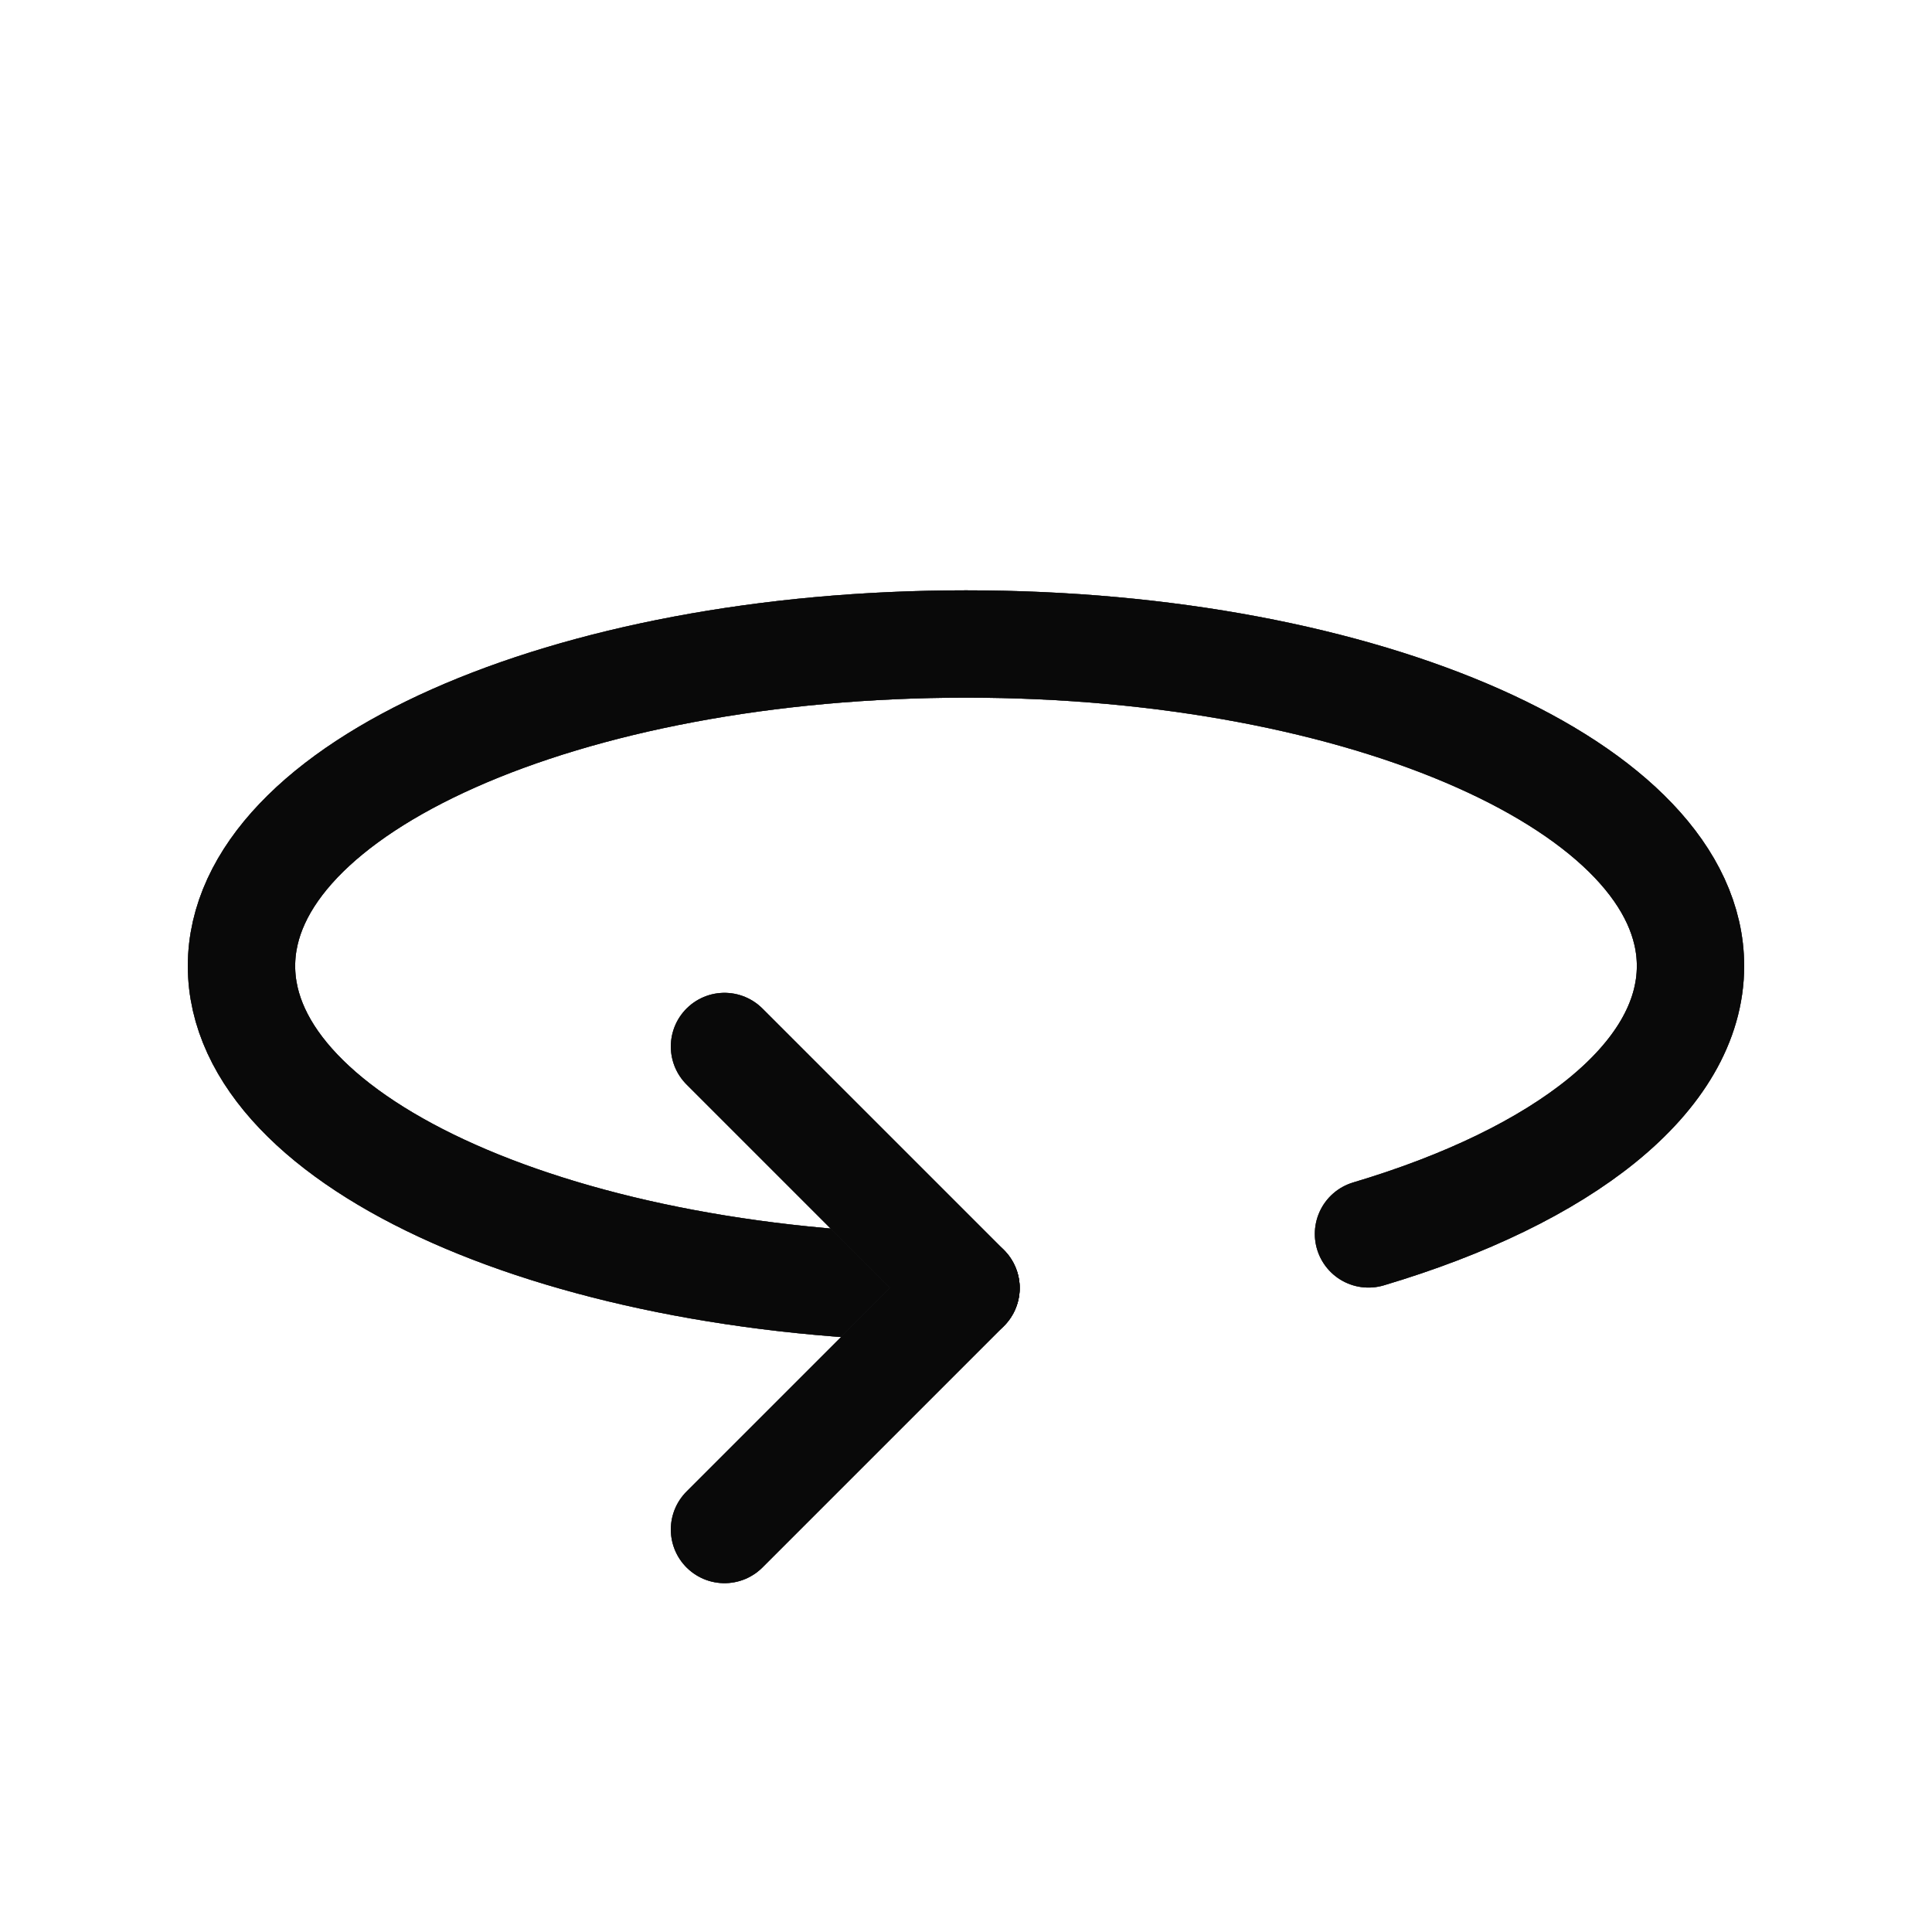 <svg width="18" height="18" viewBox="0 0 18 18" fill="none" xmlns="http://www.w3.org/2000/svg">
<g clip-path="url(#clip0_4802_375374)">
<path d="M12.75 11.496C14.56 10.957 15.75 10.041 15.75 9C15.75 7.343 12.727 6 9 6C5.272 6 2.25 7.343 2.25 9C2.25 10.658 5.272 12 9 12" stroke="#333335" stroke-linecap="round" stroke-linejoin="round"/>
<path d="M12.75 11.496C14.56 10.957 15.75 10.041 15.75 9C15.75 7.343 12.727 6 9 6C5.272 6 2.25 7.343 2.25 9C2.25 10.658 5.272 12 9 12" stroke="black" stroke-opacity="0.2" stroke-linecap="round" stroke-linejoin="round"/>
<path d="M12.75 11.496C14.56 10.957 15.75 10.041 15.75 9C15.75 7.343 12.727 6 9 6C5.272 6 2.25 7.343 2.25 9C2.25 10.658 5.272 12 9 12" stroke="black" stroke-opacity="0.2" stroke-linecap="round" stroke-linejoin="round"/>
<path d="M12.75 11.496C14.56 10.957 15.75 10.041 15.75 9C15.75 7.343 12.727 6 9 6C5.272 6 2.25 7.343 2.25 9C2.25 10.658 5.272 12 9 12" stroke="black" stroke-opacity="0.2" stroke-linecap="round" stroke-linejoin="round"/>
<path d="M12.75 11.496C14.56 10.957 15.75 10.041 15.75 9C15.75 7.343 12.727 6 9 6C5.272 6 2.25 7.343 2.25 9C2.25 10.658 5.272 12 9 12" stroke="black" stroke-opacity="0.2" stroke-linecap="round" stroke-linejoin="round"/>
<path d="M12.75 11.496C14.56 10.957 15.75 10.041 15.75 9C15.75 7.343 12.727 6 9 6C5.272 6 2.25 7.343 2.25 9C2.25 10.658 5.272 12 9 12" stroke="black" stroke-opacity="0.2" stroke-linecap="round" stroke-linejoin="round"/>
<path d="M12.75 11.496C14.56 10.957 15.75 10.041 15.75 9C15.75 7.343 12.727 6 9 6C5.272 6 2.25 7.343 2.25 9C2.25 10.658 5.272 12 9 12" stroke="black" stroke-opacity="0.2" stroke-linecap="round" stroke-linejoin="round"/>
<path d="M12.75 11.496C14.56 10.957 15.75 10.041 15.75 9C15.75 7.343 12.727 6 9 6C5.272 6 2.25 7.343 2.25 9C2.25 10.658 5.272 12 9 12" stroke="black" stroke-opacity="0.2" stroke-linecap="round" stroke-linejoin="round"/>
<path d="M12.75 11.496C14.56 10.957 15.75 10.041 15.75 9C15.75 7.343 12.727 6 9 6C5.272 6 2.25 7.343 2.25 9C2.25 10.658 5.272 12 9 12" stroke="black" stroke-opacity="0.2" stroke-linecap="round" stroke-linejoin="round"/>
<path d="M6.75 9.75L9 12L6.75 14.25" stroke="#333335" stroke-linecap="round" stroke-linejoin="round"/>
<path d="M6.75 9.75L9 12L6.75 14.25" stroke="black" stroke-opacity="0.2" stroke-linecap="round" stroke-linejoin="round"/>
<path d="M6.75 9.75L9 12L6.75 14.25" stroke="black" stroke-opacity="0.2" stroke-linecap="round" stroke-linejoin="round"/>
<path d="M6.75 9.75L9 12L6.75 14.25" stroke="black" stroke-opacity="0.2" stroke-linecap="round" stroke-linejoin="round"/>
<path d="M6.75 9.75L9 12L6.75 14.25" stroke="black" stroke-opacity="0.2" stroke-linecap="round" stroke-linejoin="round"/>
<path d="M6.75 9.75L9 12L6.75 14.25" stroke="black" stroke-opacity="0.2" stroke-linecap="round" stroke-linejoin="round"/>
<path d="M6.75 9.75L9 12L6.75 14.25" stroke="black" stroke-opacity="0.2" stroke-linecap="round" stroke-linejoin="round"/>
<path d="M6.75 9.75L9 12L6.75 14.25" stroke="black" stroke-opacity="0.2" stroke-linecap="round" stroke-linejoin="round"/>
<path d="M6.75 9.75L9 12L6.75 14.25" stroke="black" stroke-opacity="0.2" stroke-linecap="round" stroke-linejoin="round"/>
</g>
<defs>
<clipPath id="clip0_4802_375374">
<rect width="18" height="18" fill="white"/>
</clipPath>
</defs>
</svg>
